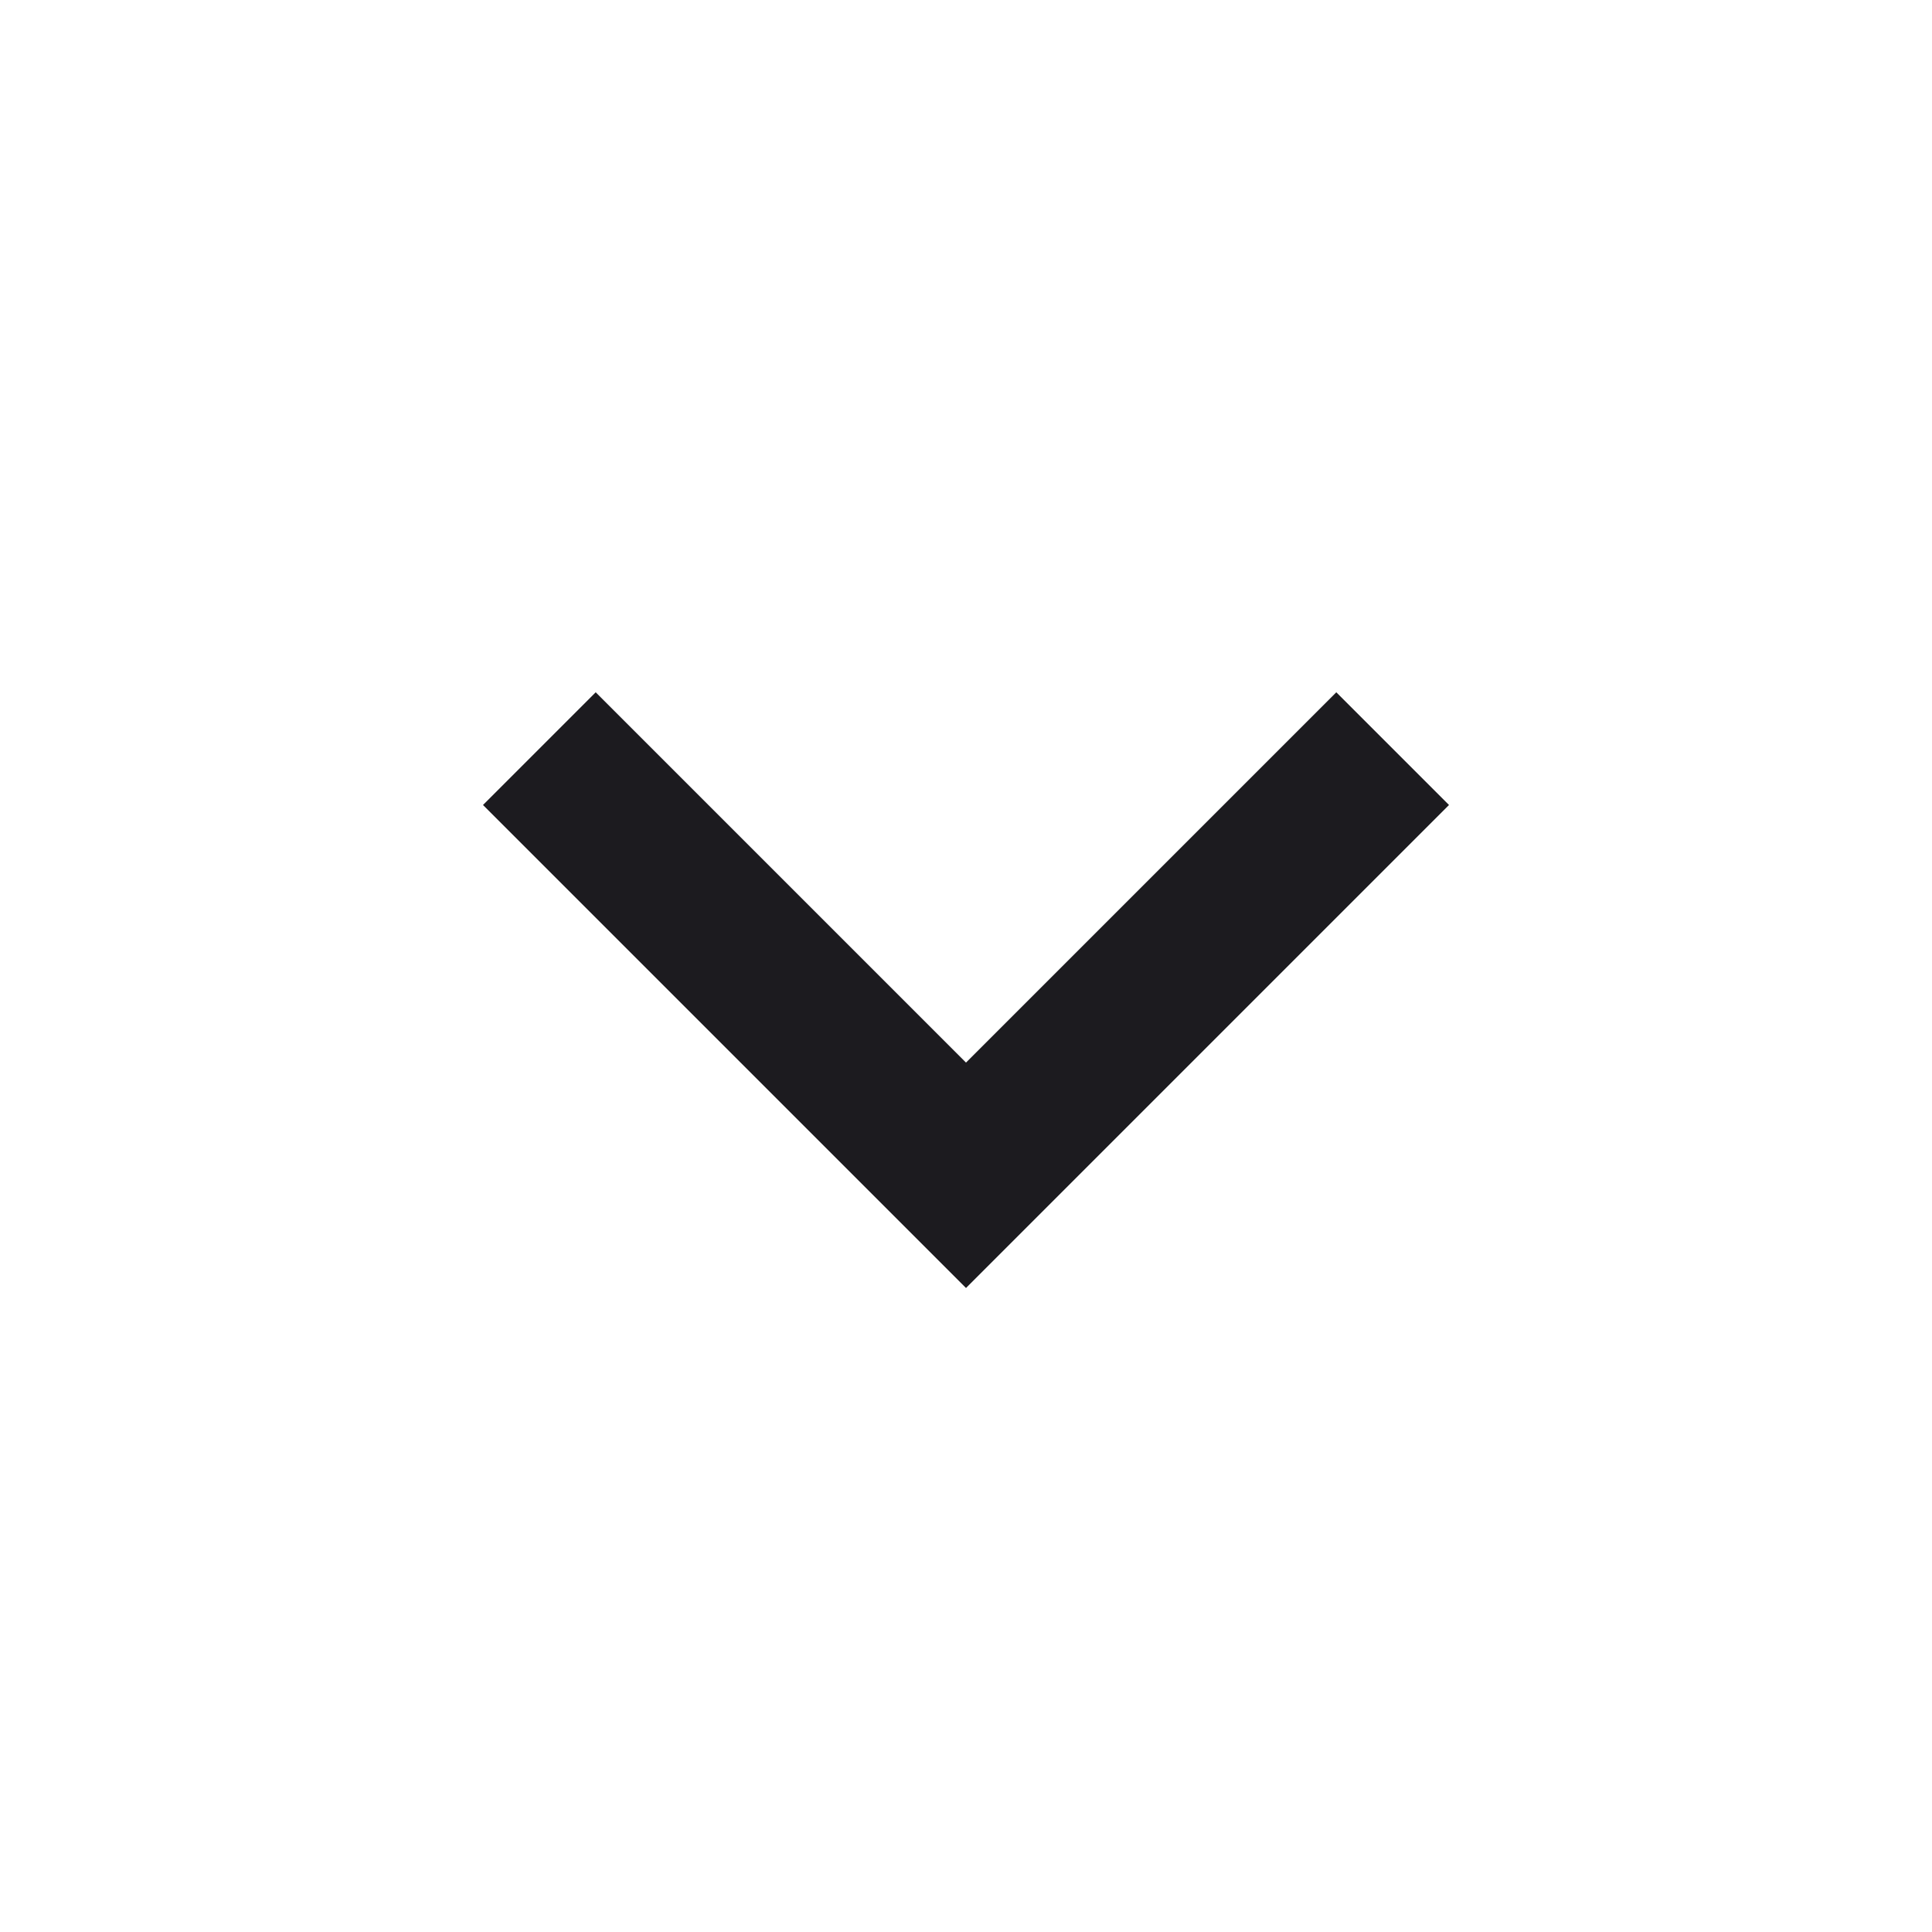 <svg width="24" height="24" viewBox="0 0 24 24" fill="none" xmlns="http://www.w3.org/2000/svg">
<mask id="mask0_551_1038" style="mask-type:alpha" maskUnits="userSpaceOnUse" x="0" y="0" width="24" height="24">
<rect x="24" y="24" width="24" height="24" transform="rotate(180 24 24)" fill="#D9D9D9"/>
</mask>
<g mask="url(#mask0_551_1038)">
<path d="M12 13.2L16.6 8.6L18 10L12 16L6 10L7.4 8.6L12 13.2Z" fill="#1C1B1F"/>
</g>
</svg>
